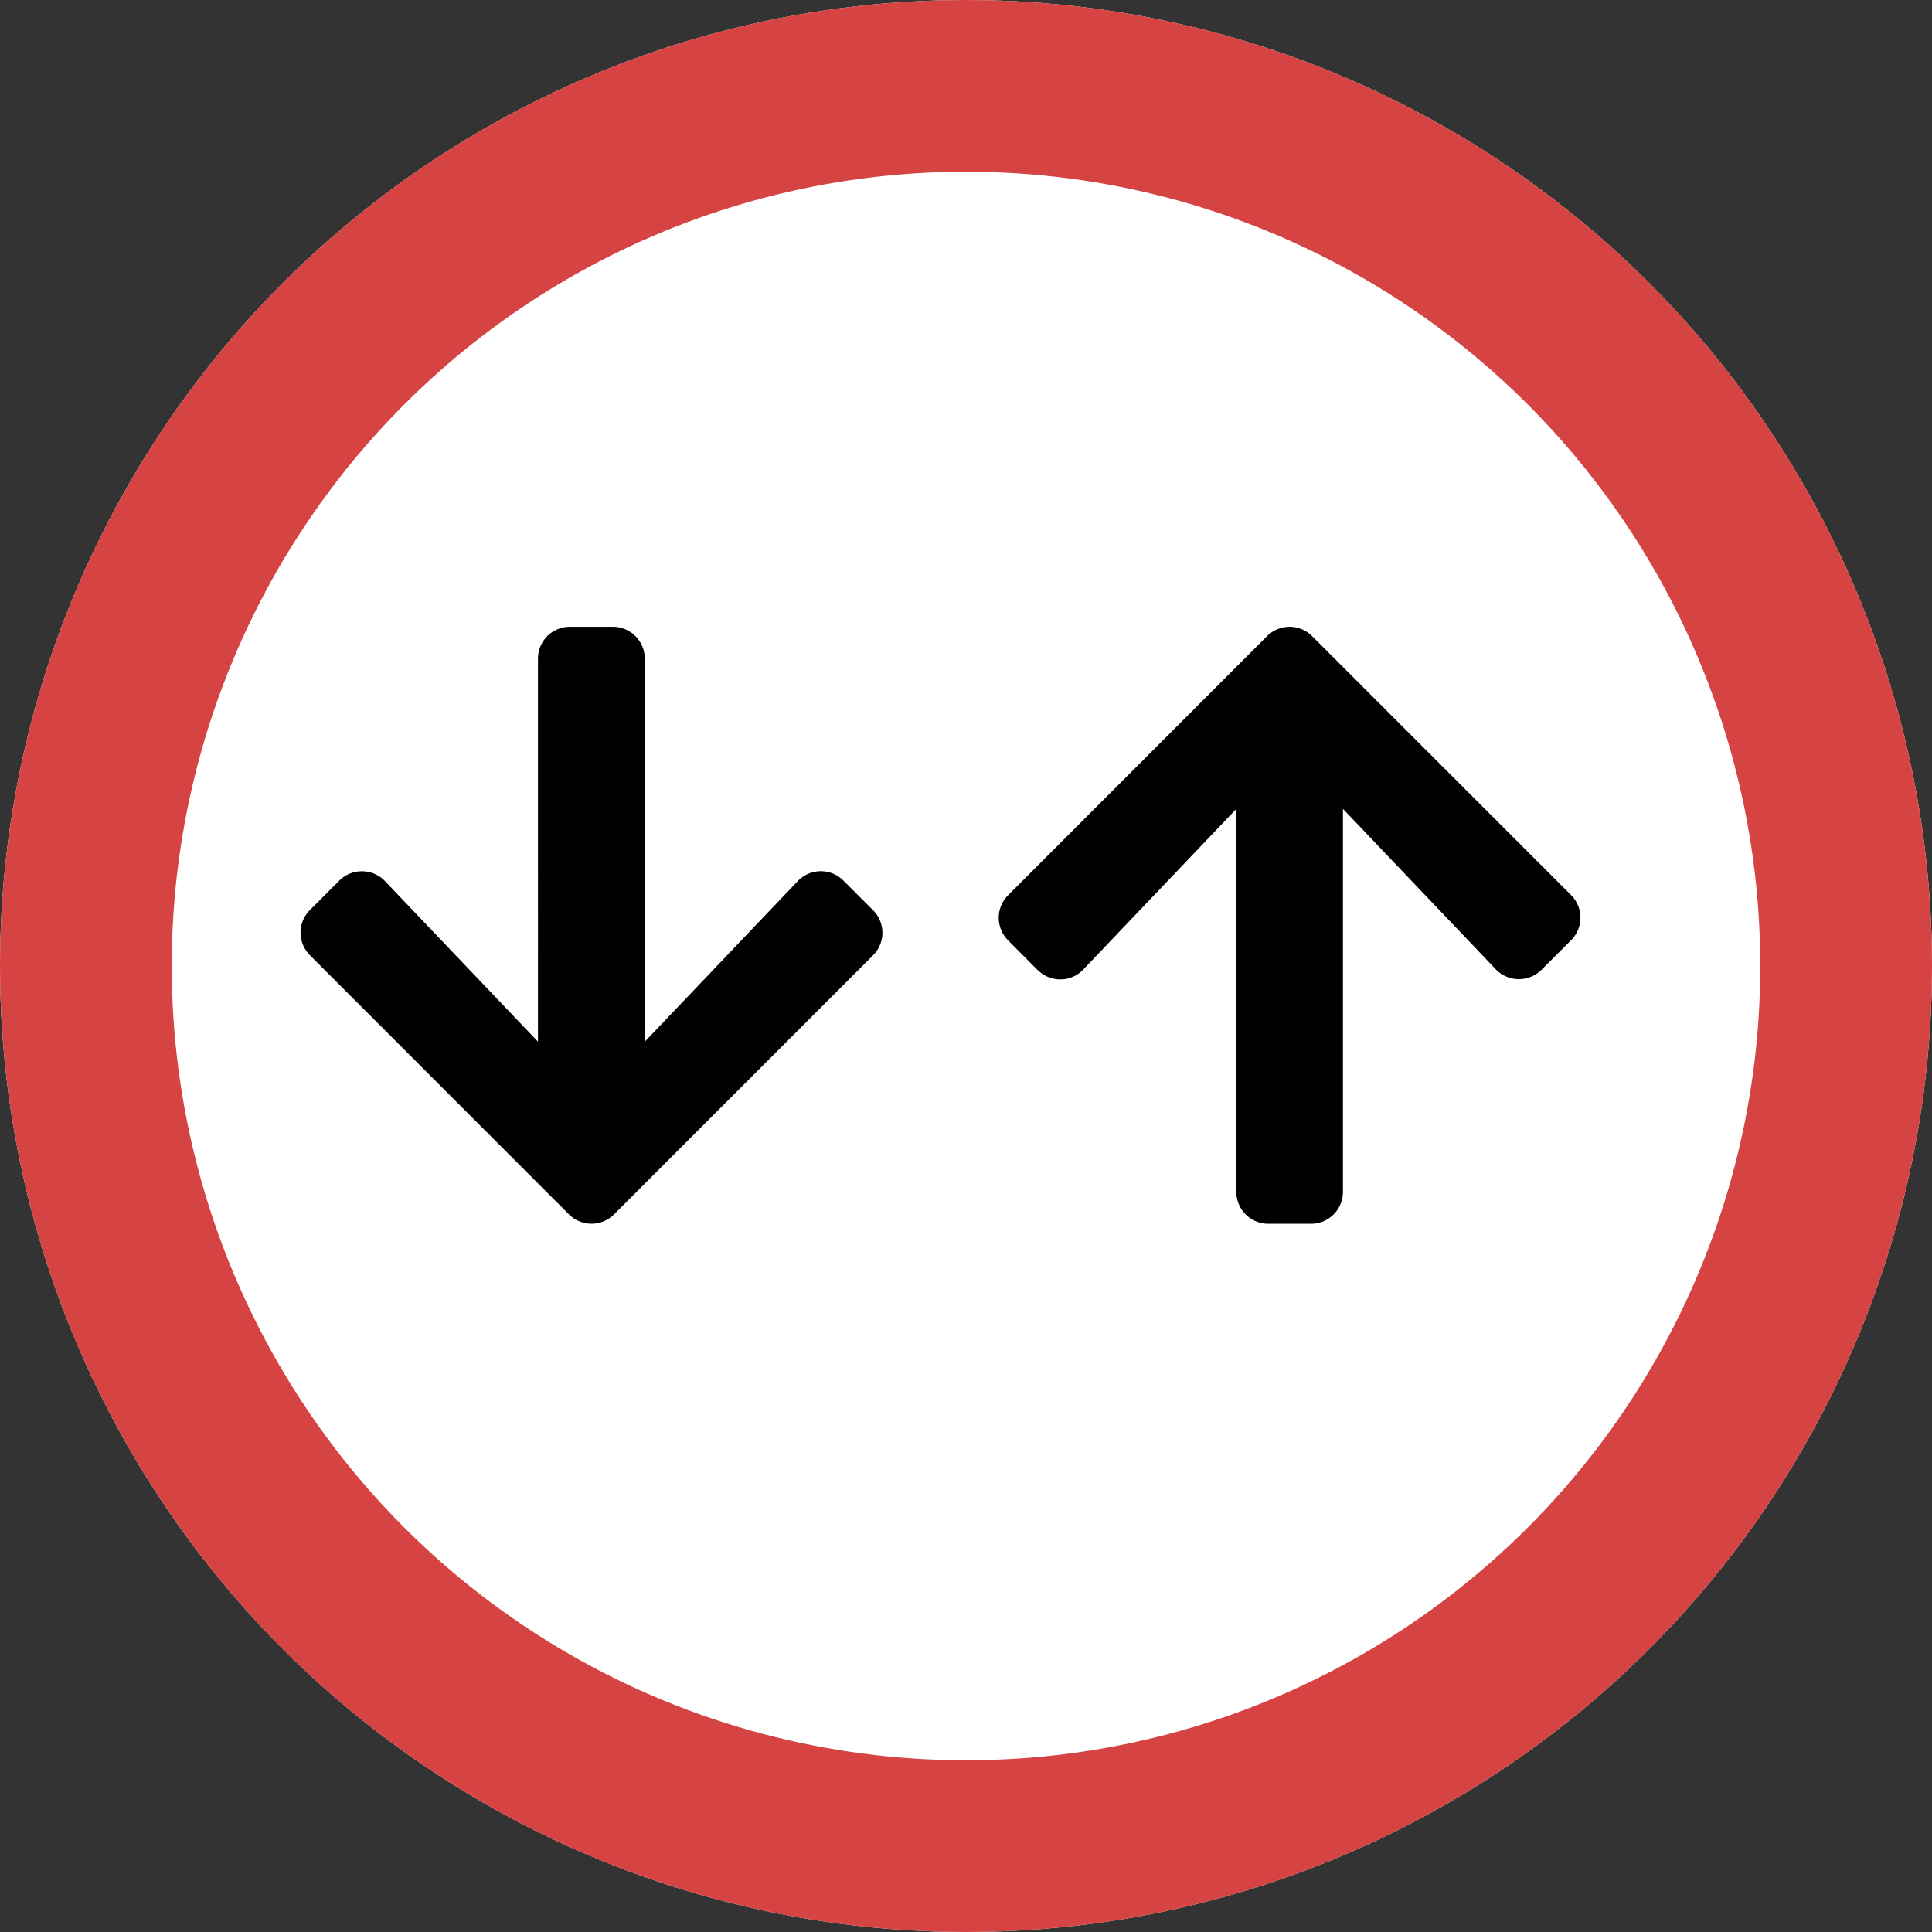 <svg xmlns="http://www.w3.org/2000/svg" width="45" height="45" viewBox="0 0 45 45">
  <rect x="0" y="0" width="45" height="45" fill="#333333" stroke="none"/>
  <g id="Group_5" data-name="Group 5" transform="translate(-3 -3)">
    <g id="Ellipse_1" data-name="Ellipse 1" transform="translate(3 3)" fill="#fff" stroke="#d64343" stroke-width="4">
      <circle cx="22.5" cy="22.5" r="22.5" stroke="none"/>
      <circle cx="22.5" cy="22.5" r="20.5" fill="none"/>
    </g>
    <path id="Icon_awesome-arrow-down" data-name="Icon awesome-arrow-down" d="M13.042,8.162l.689.689a.742.742,0,0,1,0,1.052L7.7,15.935a.742.742,0,0,1-1.052,0L.616,9.9a.742.742,0,0,1,0-1.052L1.3,8.162a.746.746,0,0,1,1.064.012l3.563,3.739V2.995a.743.743,0,0,1,.745-.745H7.67a.743.743,0,0,1,.745.745v8.919l3.563-3.739a.74.74,0,0,1,1.064-.012Z" transform="translate(9.603 15.349)"/>
    <path id="Icon_awesome-arrow-up" data-name="Icon awesome-arrow-up" d="M1.3,10.239.616,9.55a.742.742,0,0,1,0-1.052l6.03-6.033a.742.742,0,0,1,1.052,0l6.03,6.03a.742.742,0,0,1,0,1.052l-.689.689a.746.746,0,0,1-1.064-.012L8.415,6.487v8.919a.743.743,0,0,1-.745.745H6.677a.743.743,0,0,1-.745-.745V6.487L2.369,10.227a.74.74,0,0,1-1.064.012Z" transform="translate(25.865 15.353)"/>
  </g>
</svg>
